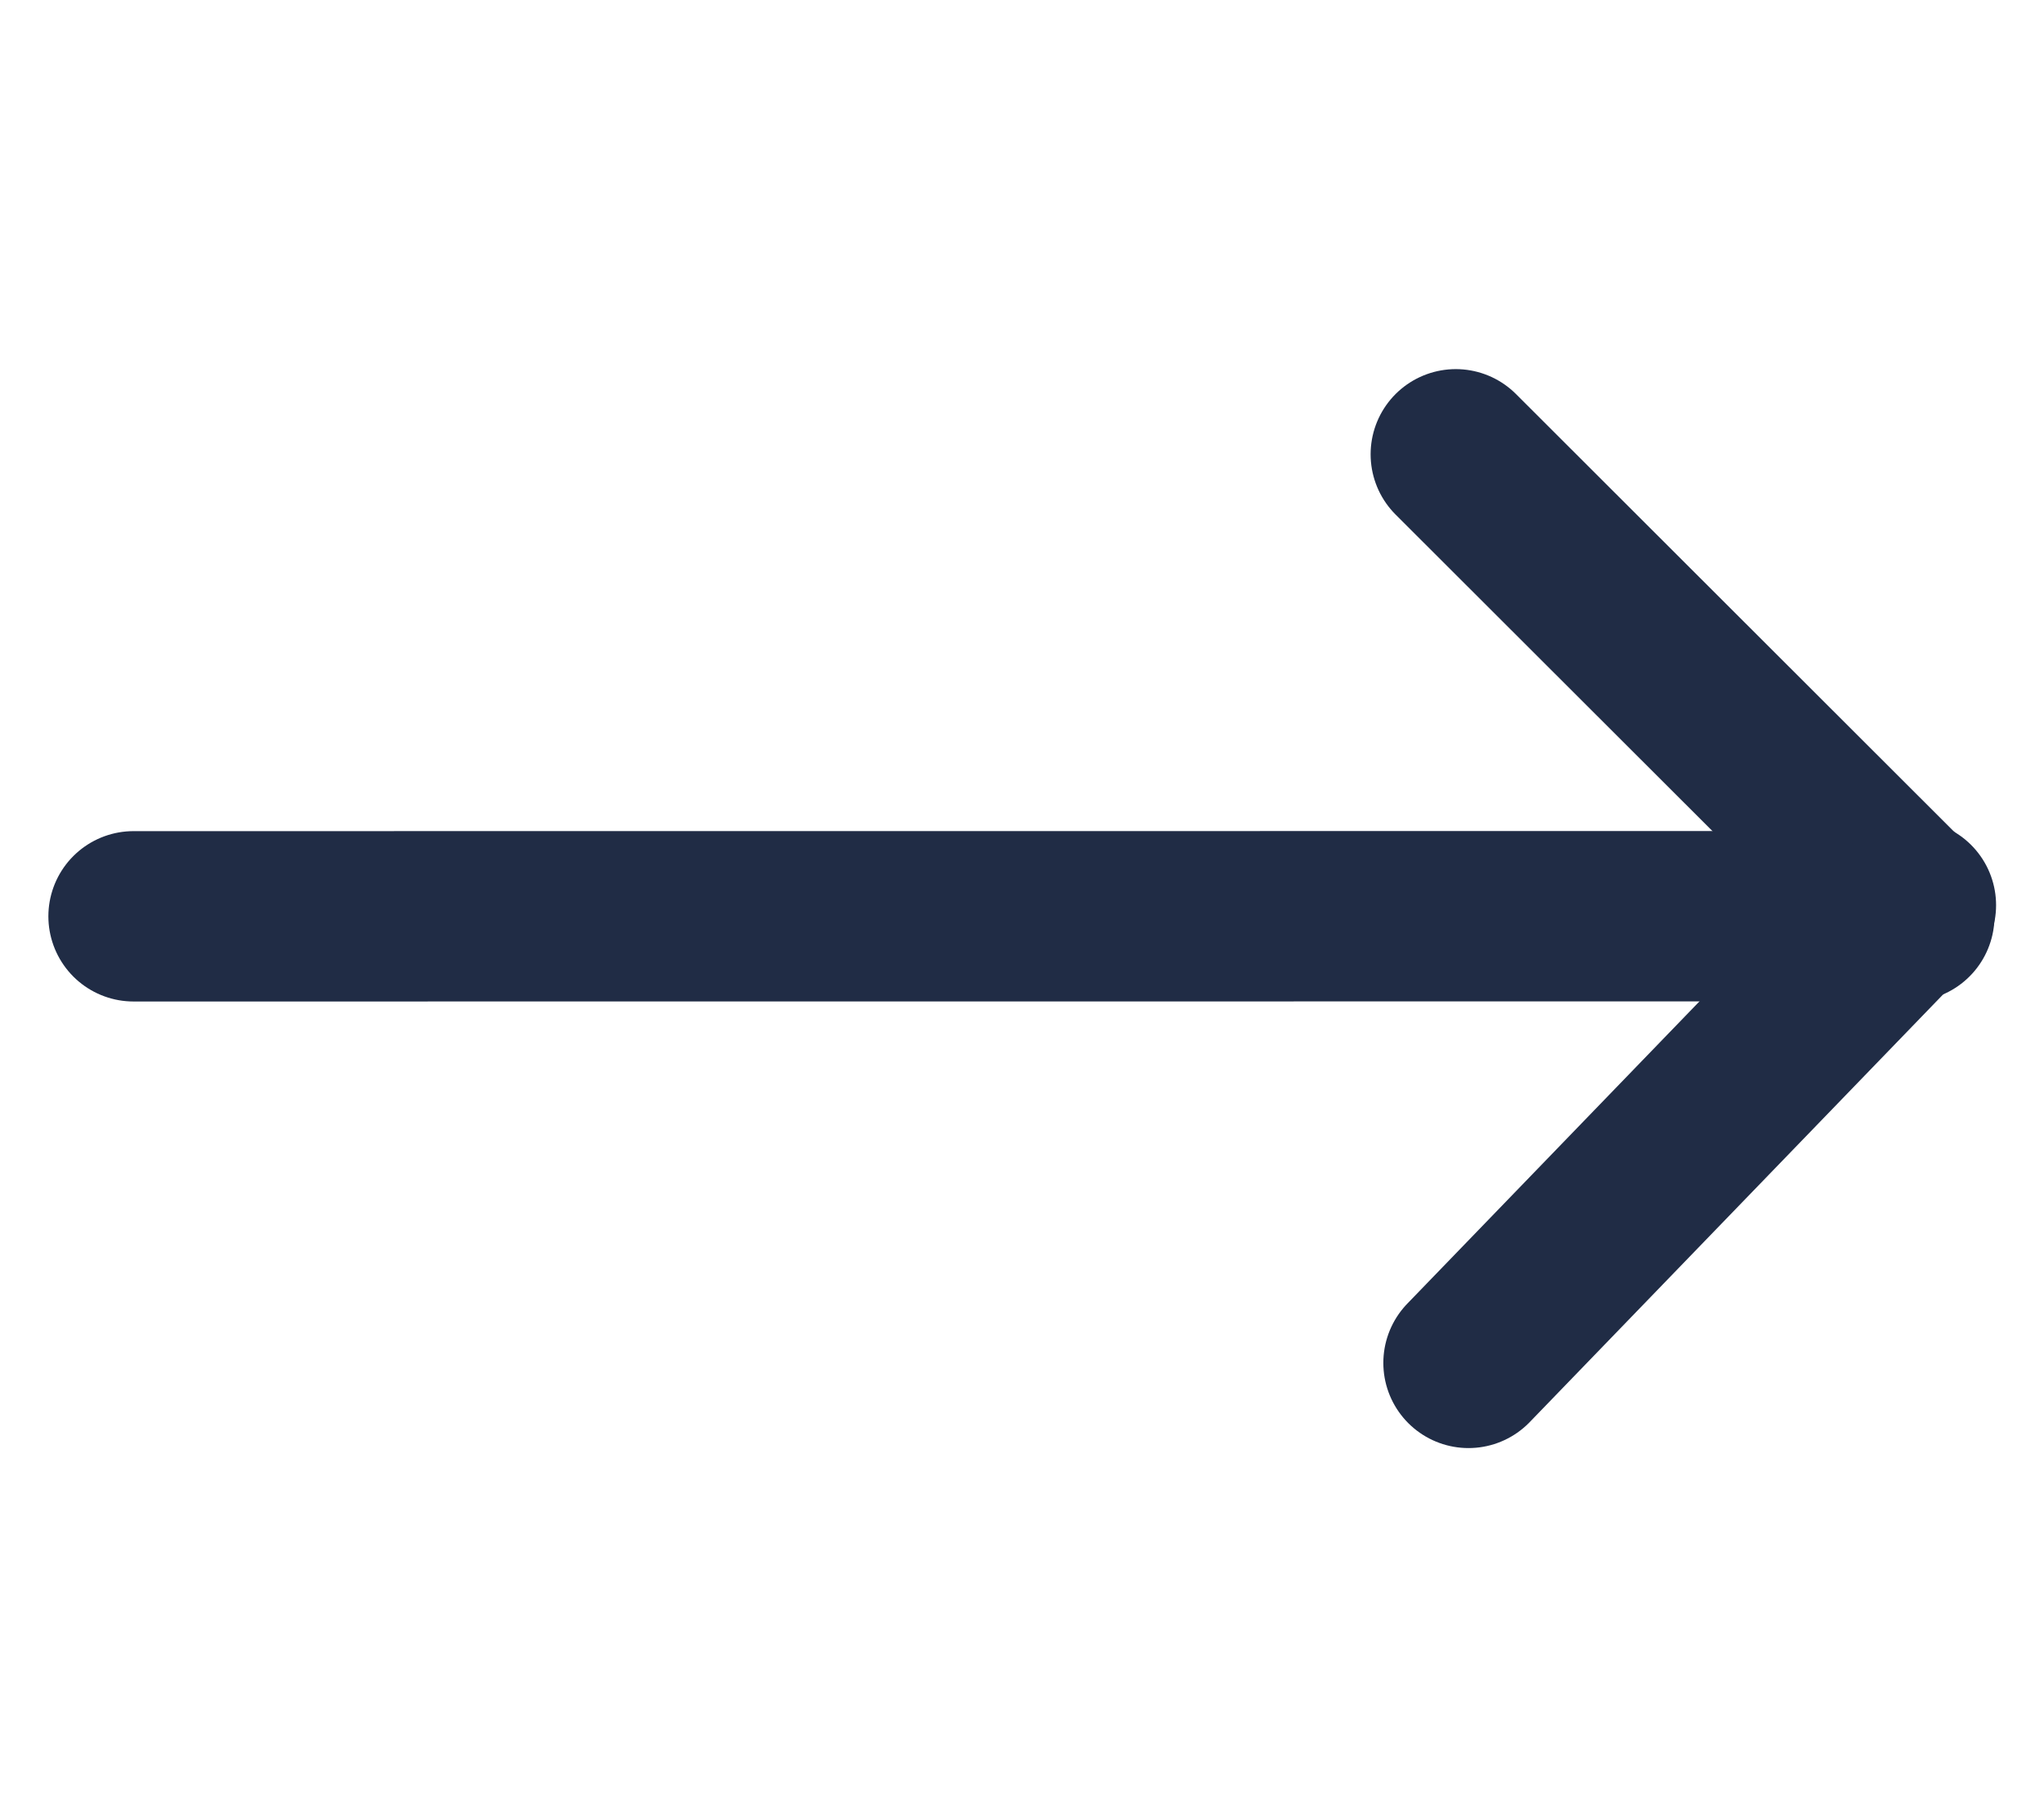 <?xml version="1.0" encoding="UTF-8"?>
<svg xmlns="http://www.w3.org/2000/svg" width="18" height="16" viewBox="0 0 18 16" fill="none">
  <path d="M1.176 8.068L16.814 8.067" stroke="#202C45" stroke-width="1.5" stroke-linecap="round"></path>
  <path d="M12.82 4L16.791 7.966" stroke="#202C45" stroke-width="1.5" stroke-linecap="round"></path>
  <path d="M12.932 12L16.828 7.97" stroke="#202C45" stroke-width="1.5" stroke-linecap="round"></path>
</svg>
